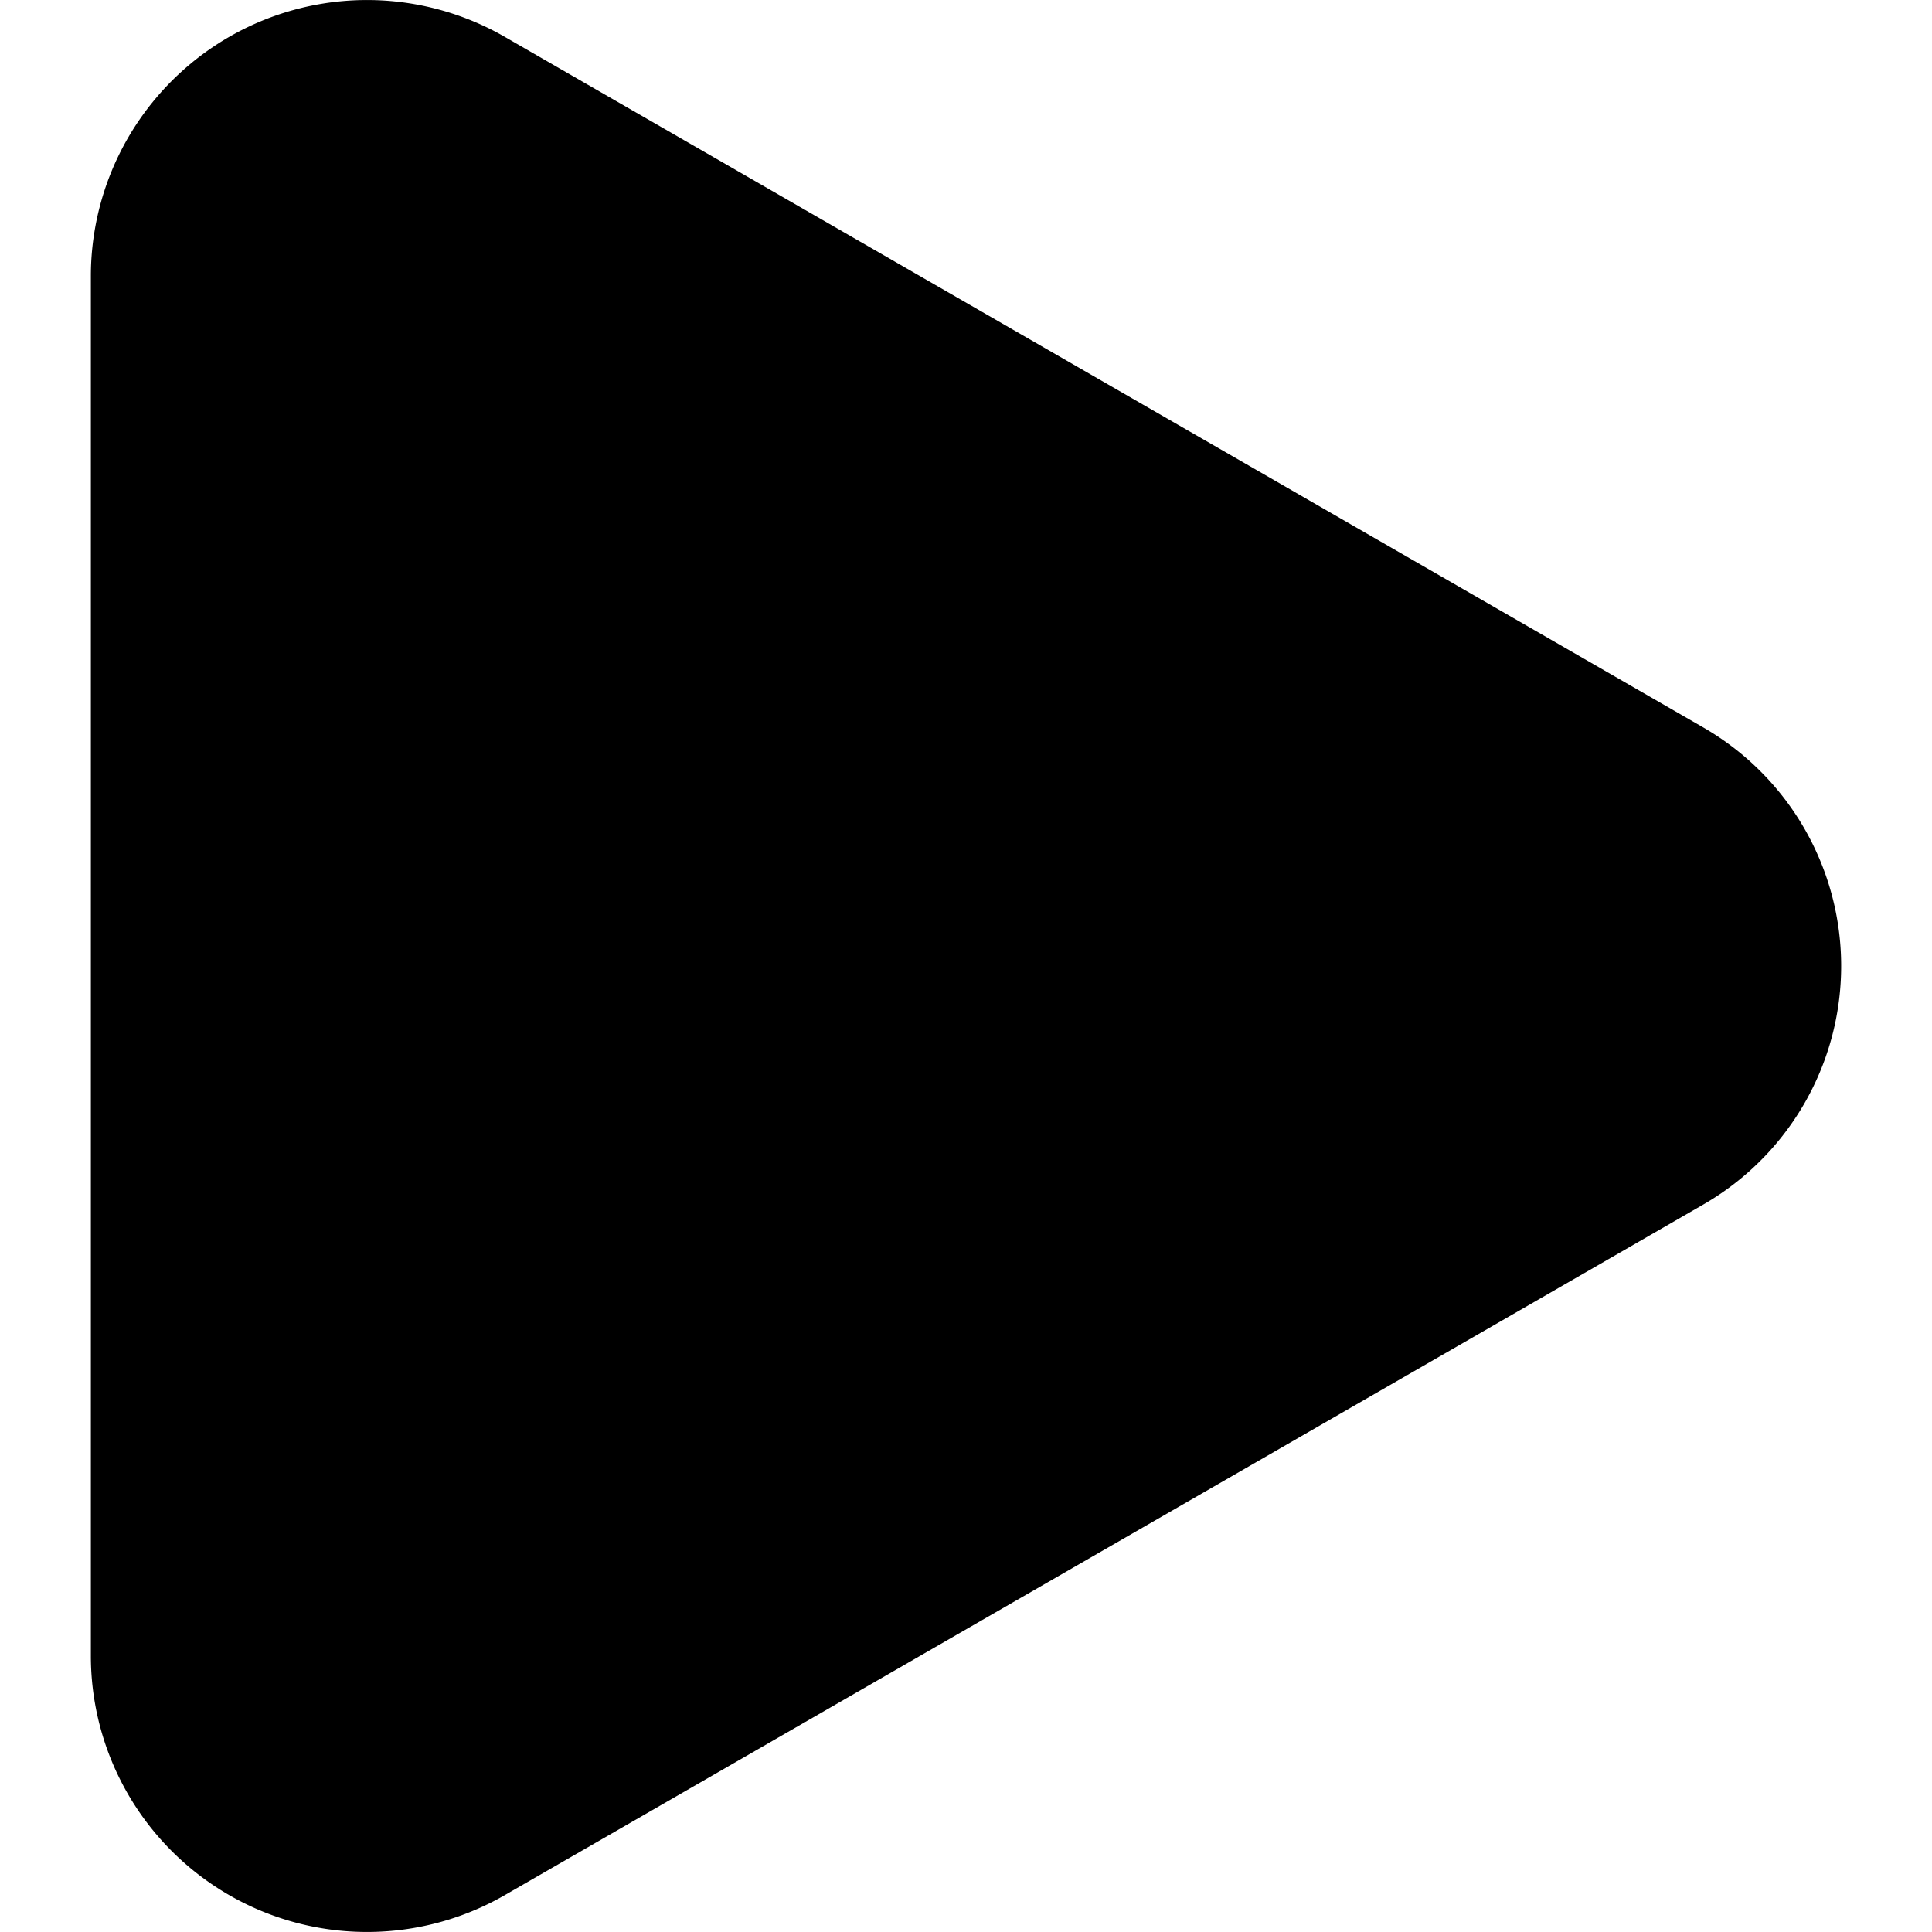 <svg height="512" viewBox="0 0 103.25 113.97" width="512" xmlns="http://www.w3.org/2000/svg"><g id="Layer_2" data-name="Layer 2"><g id="Layer_1-2" data-name="Layer 1"><path d="m0 16.22v81.49a16.29 16.29 0 0 0 24.41 14.09l70.72-40.75a16.24 16.24 0 0 0 0-28.13l-70.72-40.75a16.29 16.29 0 0 0 -24.41 14.05z"/></g></g></svg>